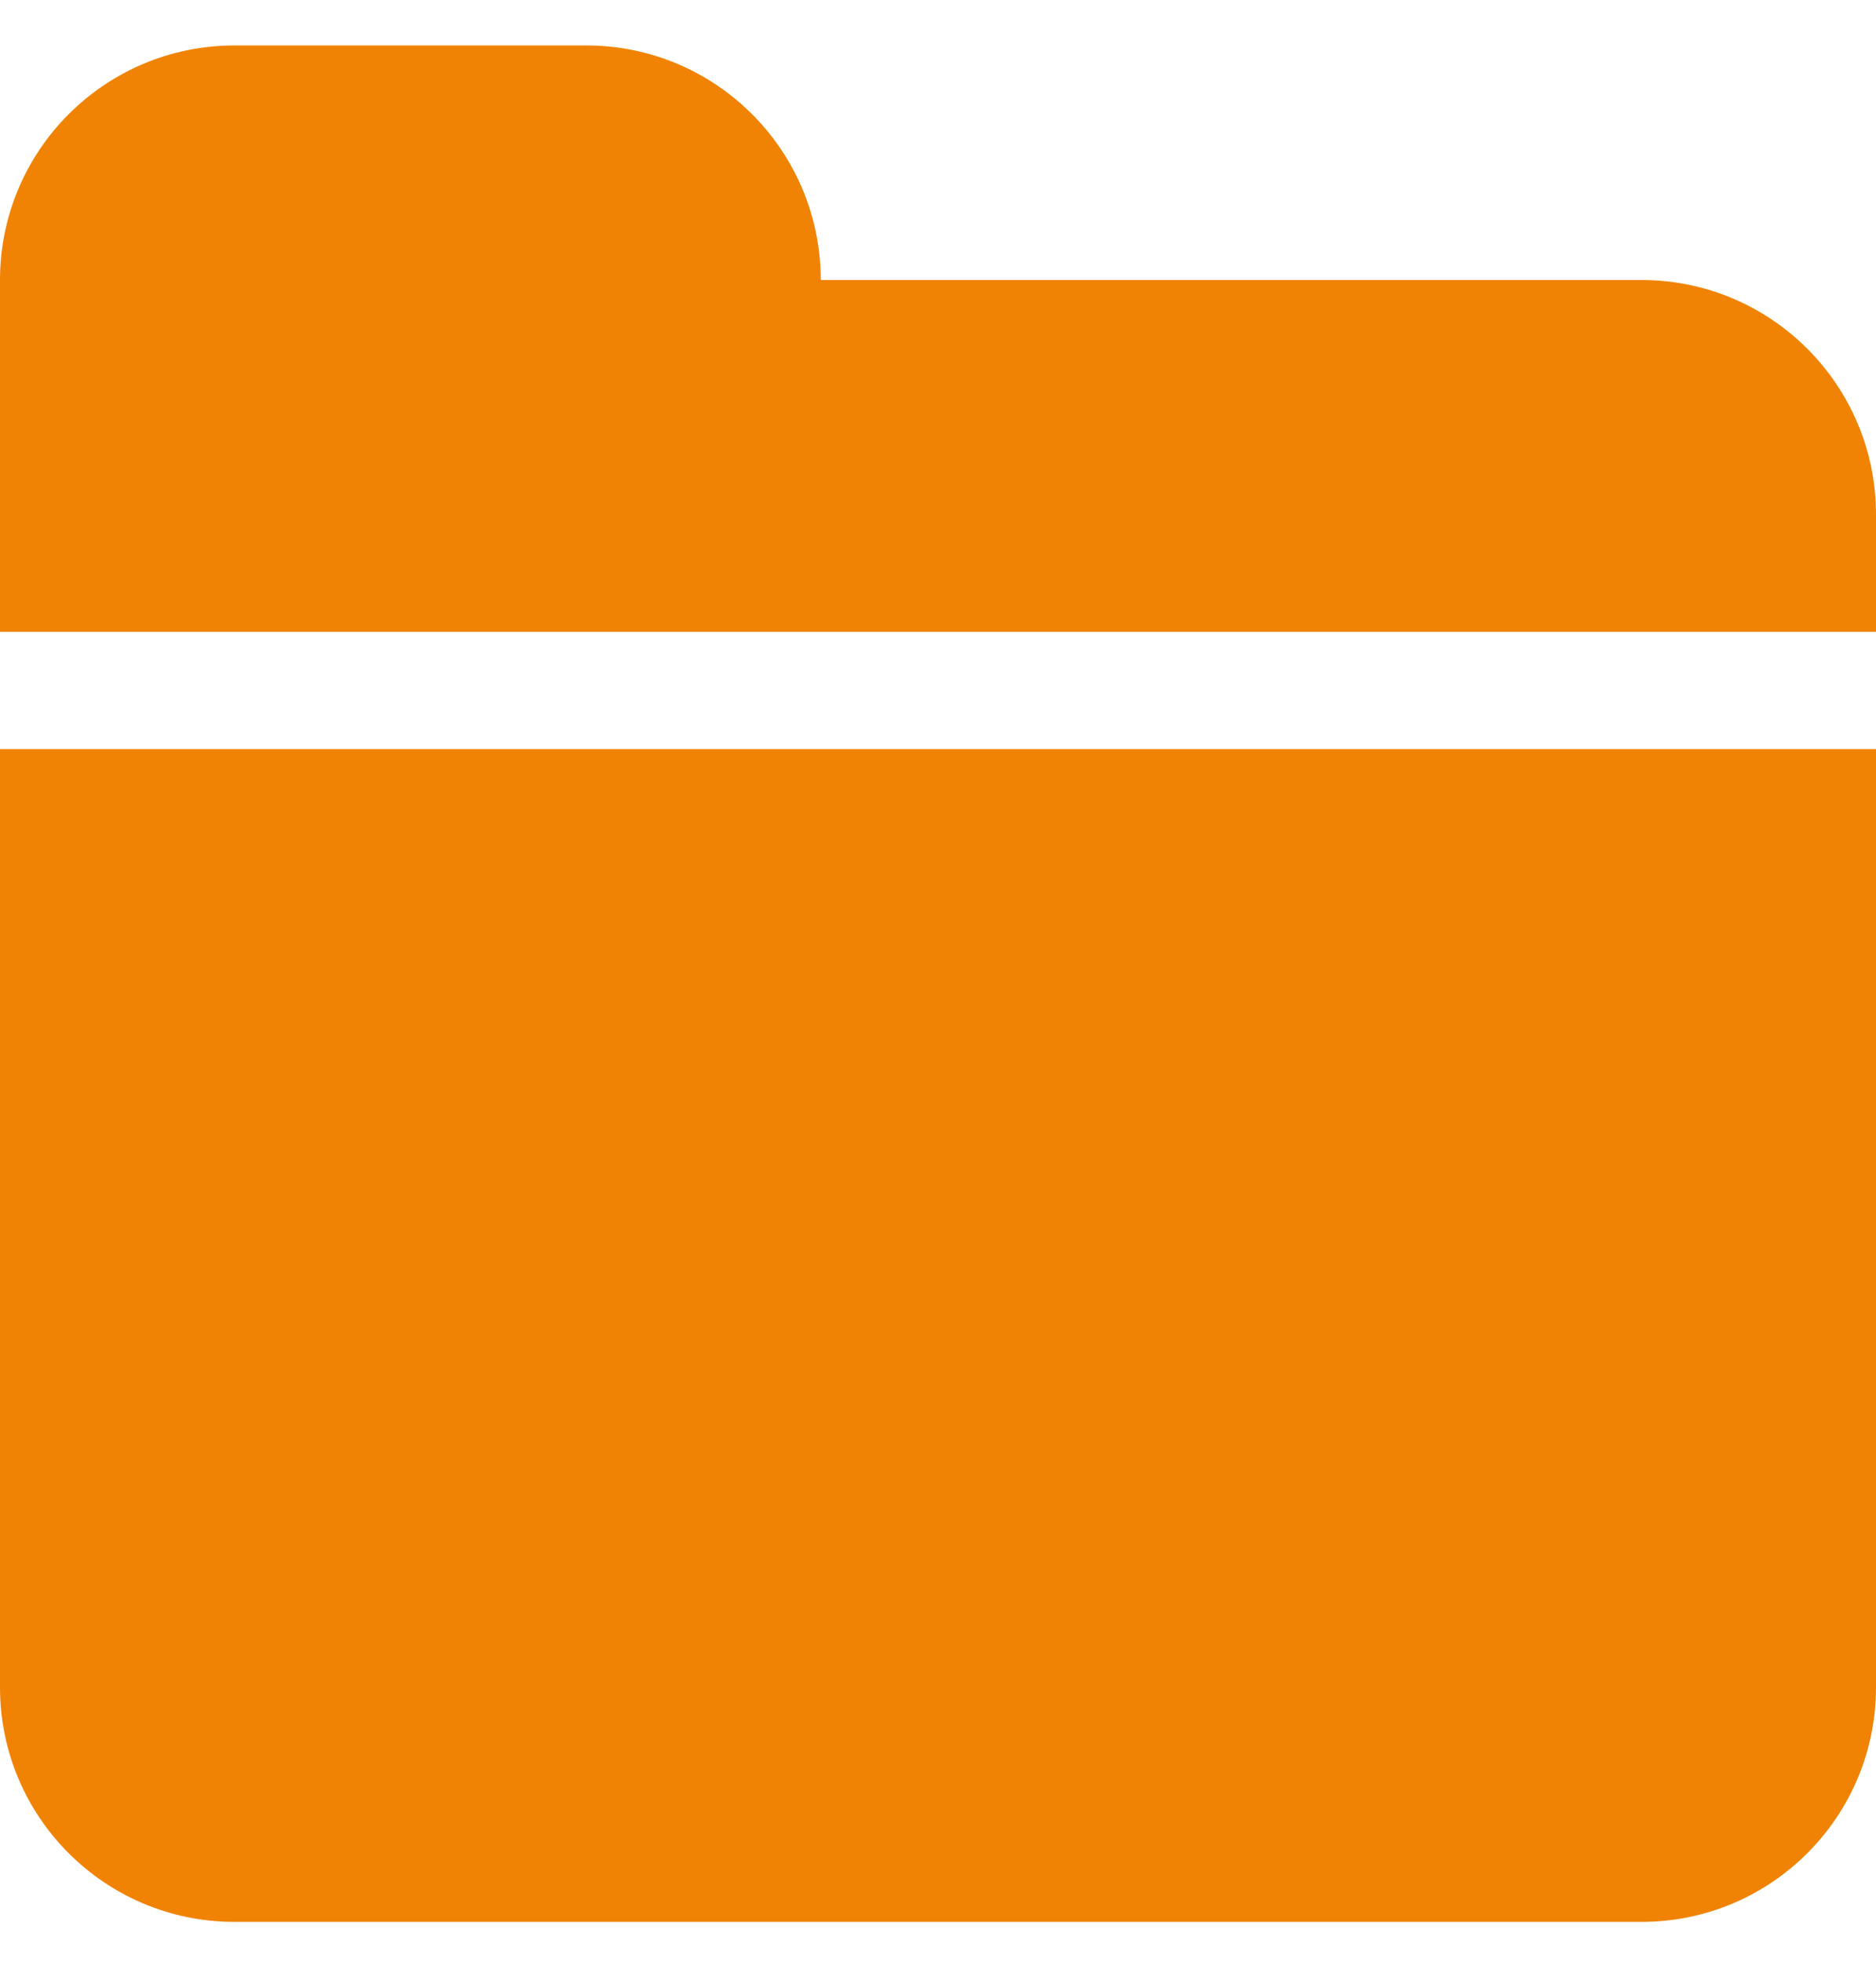 <?xml version="1.0" encoding="UTF-8"?>
<svg width="22px" height="23px" viewBox="0 0 22 23" version="1.1" xmlns="http://www.w3.org/2000/svg" xmlns:xlink="http://www.w3.org/1999/xlink">
    <!-- Generator: Sketch 52.5 (67469) - http://www.bohemiancoding.com/sketch -->
    <title>folder 2</title>
    <desc>Created with Sketch.</desc>
    <g id="Pages" stroke="none" stroke-width="1" fill="none" fill-rule="evenodd">
        <g id="3.-Product---Lastest-Weekly-Report" transform="translate(-30, -650)" fill="#F08304">
            <g id="Left-Hand-Nav" transform="translate(-4, 408)">
                <g id="Sub-Nav" transform="translate(1, 78)">
                    <path d="M52.25,167.283 L42.625,167.283 C42.625,165.765 41.394,164.533 39.875,164.533 L35.75,164.533 C34.231,164.533 33,165.765 33,167.283 L33,171.408 L55,171.408 L55,170.033 C55,168.515 53.769,167.283 52.25,167.283 L52.25,167.283 Z M33,183.783 C33,185.302 34.231,186.533 35.75,186.533 L52.25,186.533 C53.769,186.533 55,185.302 55,183.783 L55,172.783 L33,172.783 L33,183.783 L33,183.783 Z" id="folder-2"></path>
                </g>
            </g>
        </g>
    </g>
</svg>